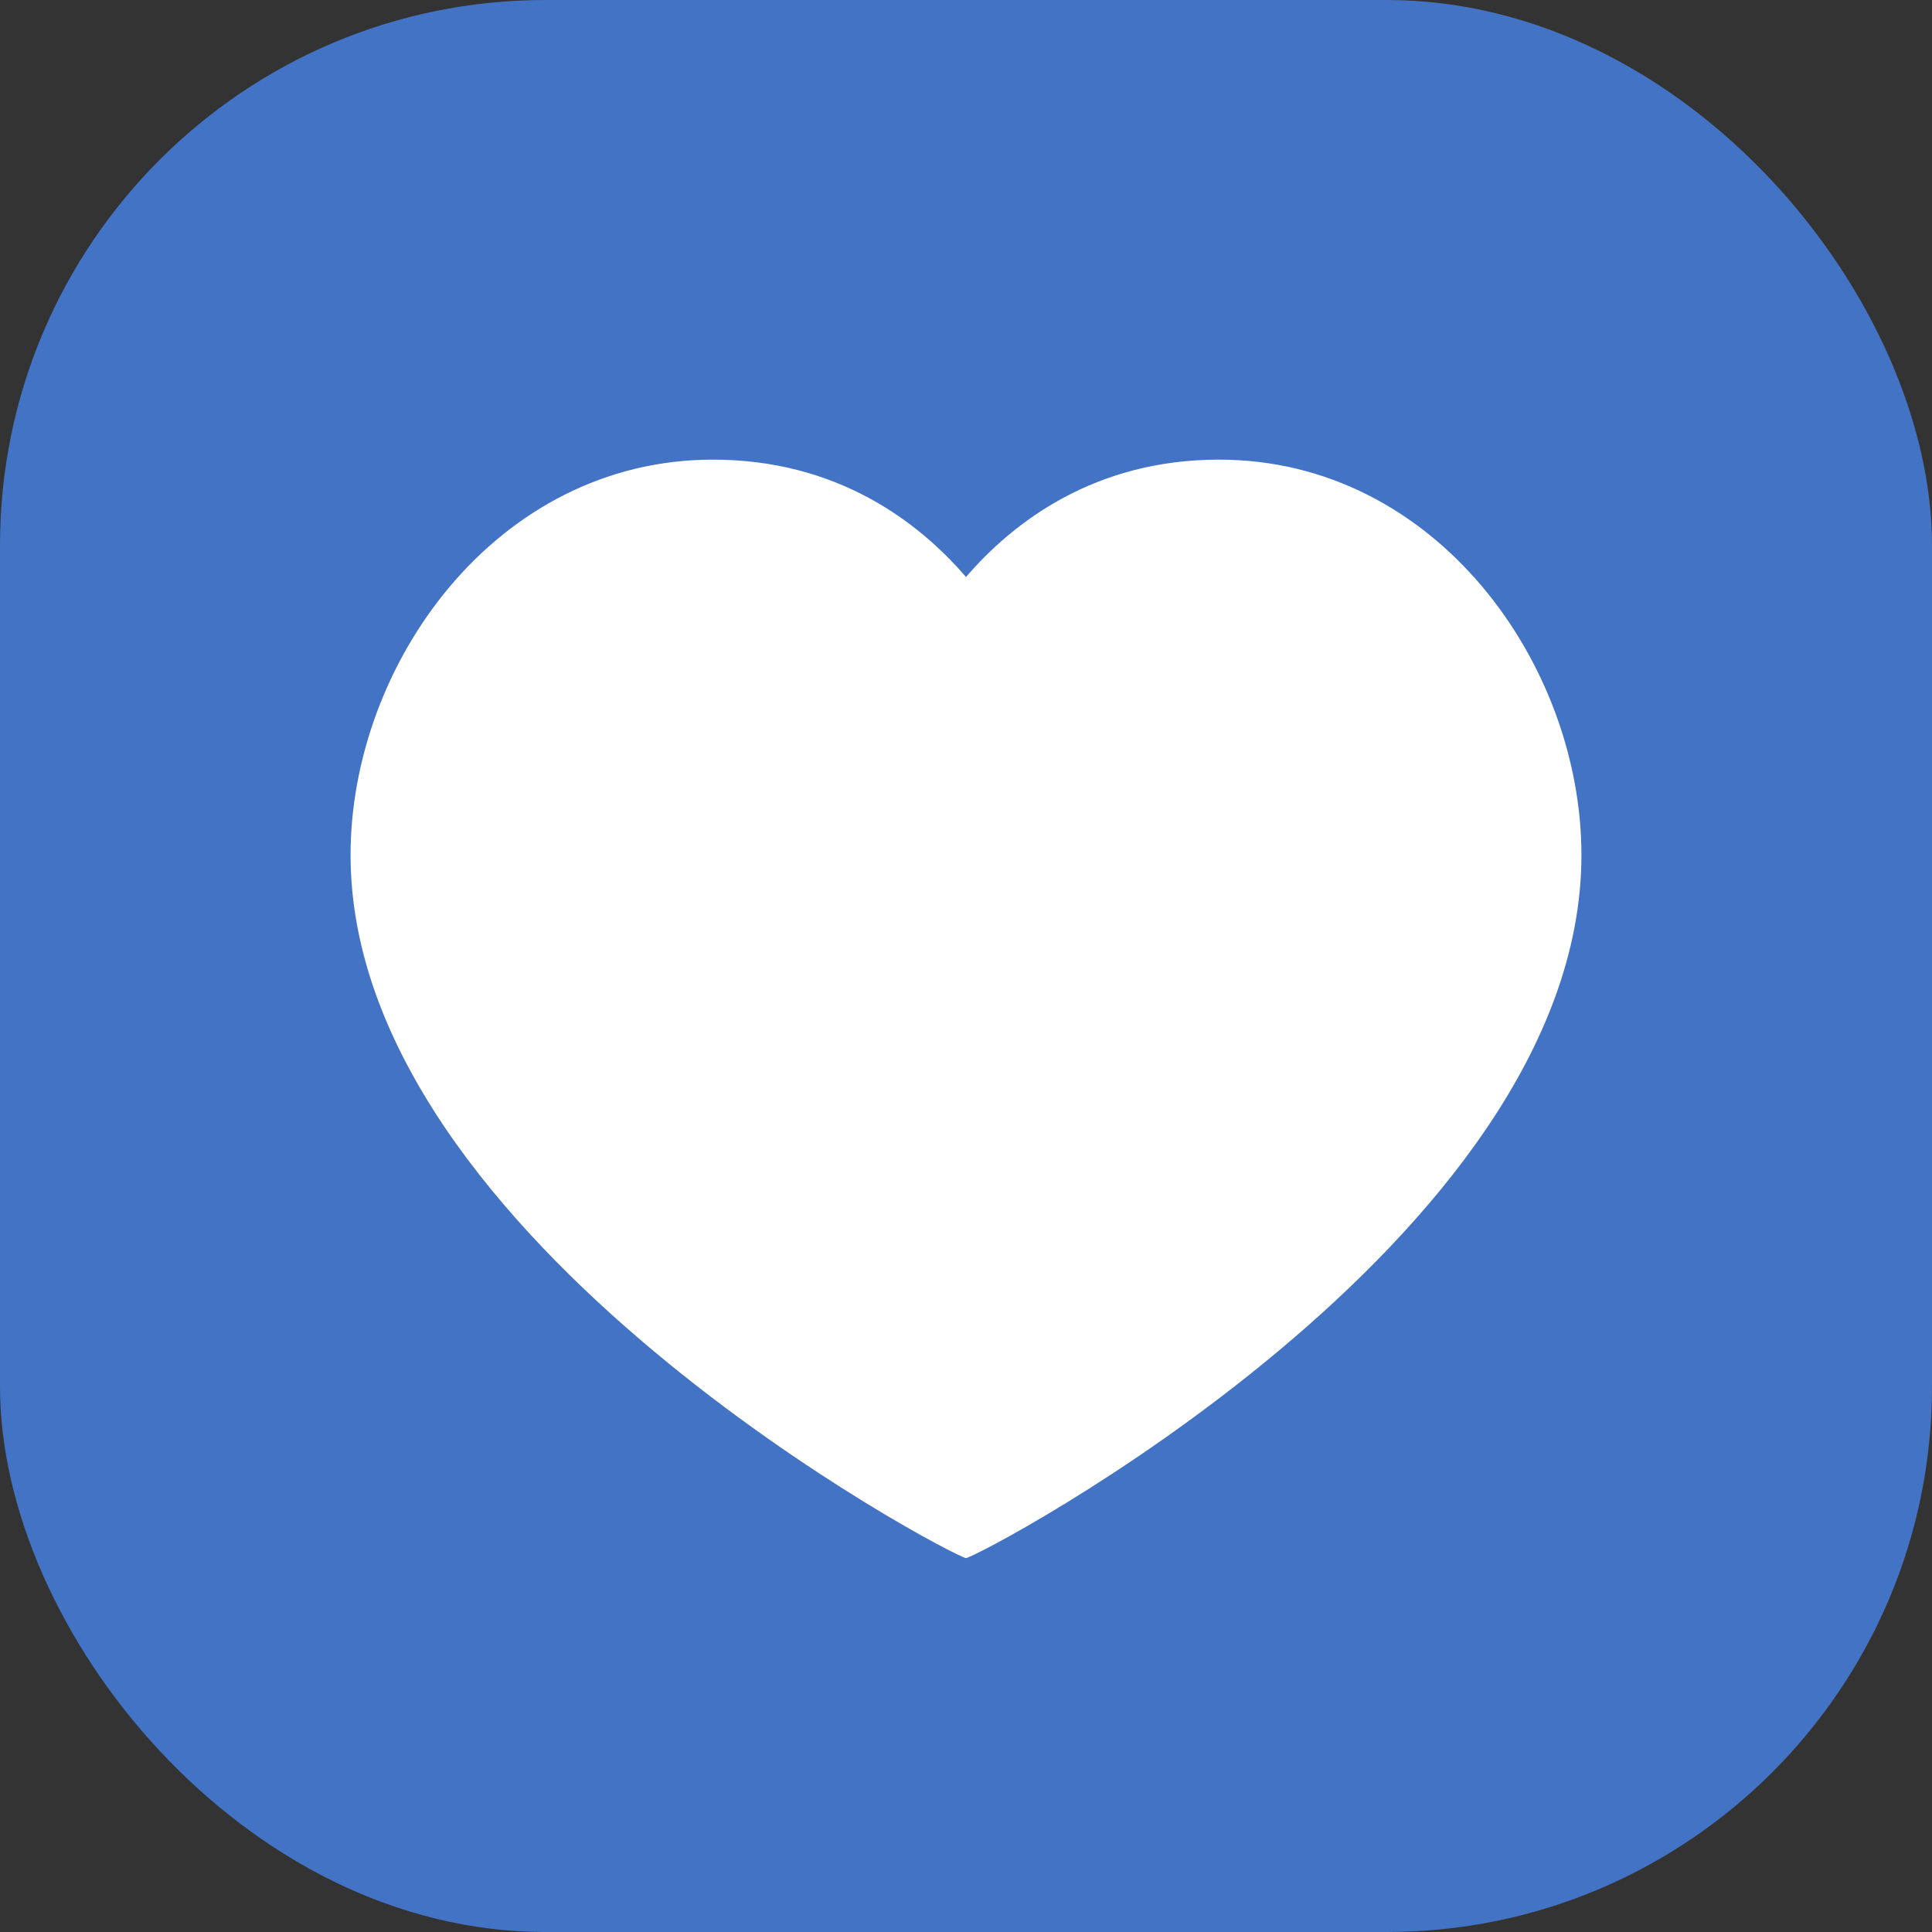 <?xml version="1.0" encoding="UTF-8"?> <svg xmlns="http://www.w3.org/2000/svg" width="248" height="248" viewBox="0 0 248 248" fill="none"><rect x="0" y="0" width="248" height="248" fill="#333333" stroke="none"/><rect width="248" height="248" rx="70" fill="#4373C4"></rect><path d="M156.478 59C184.303 59 203 85.261 203 109.76C203 159.374 125.404 200 124 200C122.596 200 45 159.374 45 109.76C45 85.261 63.697 59 91.522 59C107.498 59 117.943 67.019 124 74.069C130.057 67.019 140.502 59 156.478 59Z" fill="white"></path></svg> 